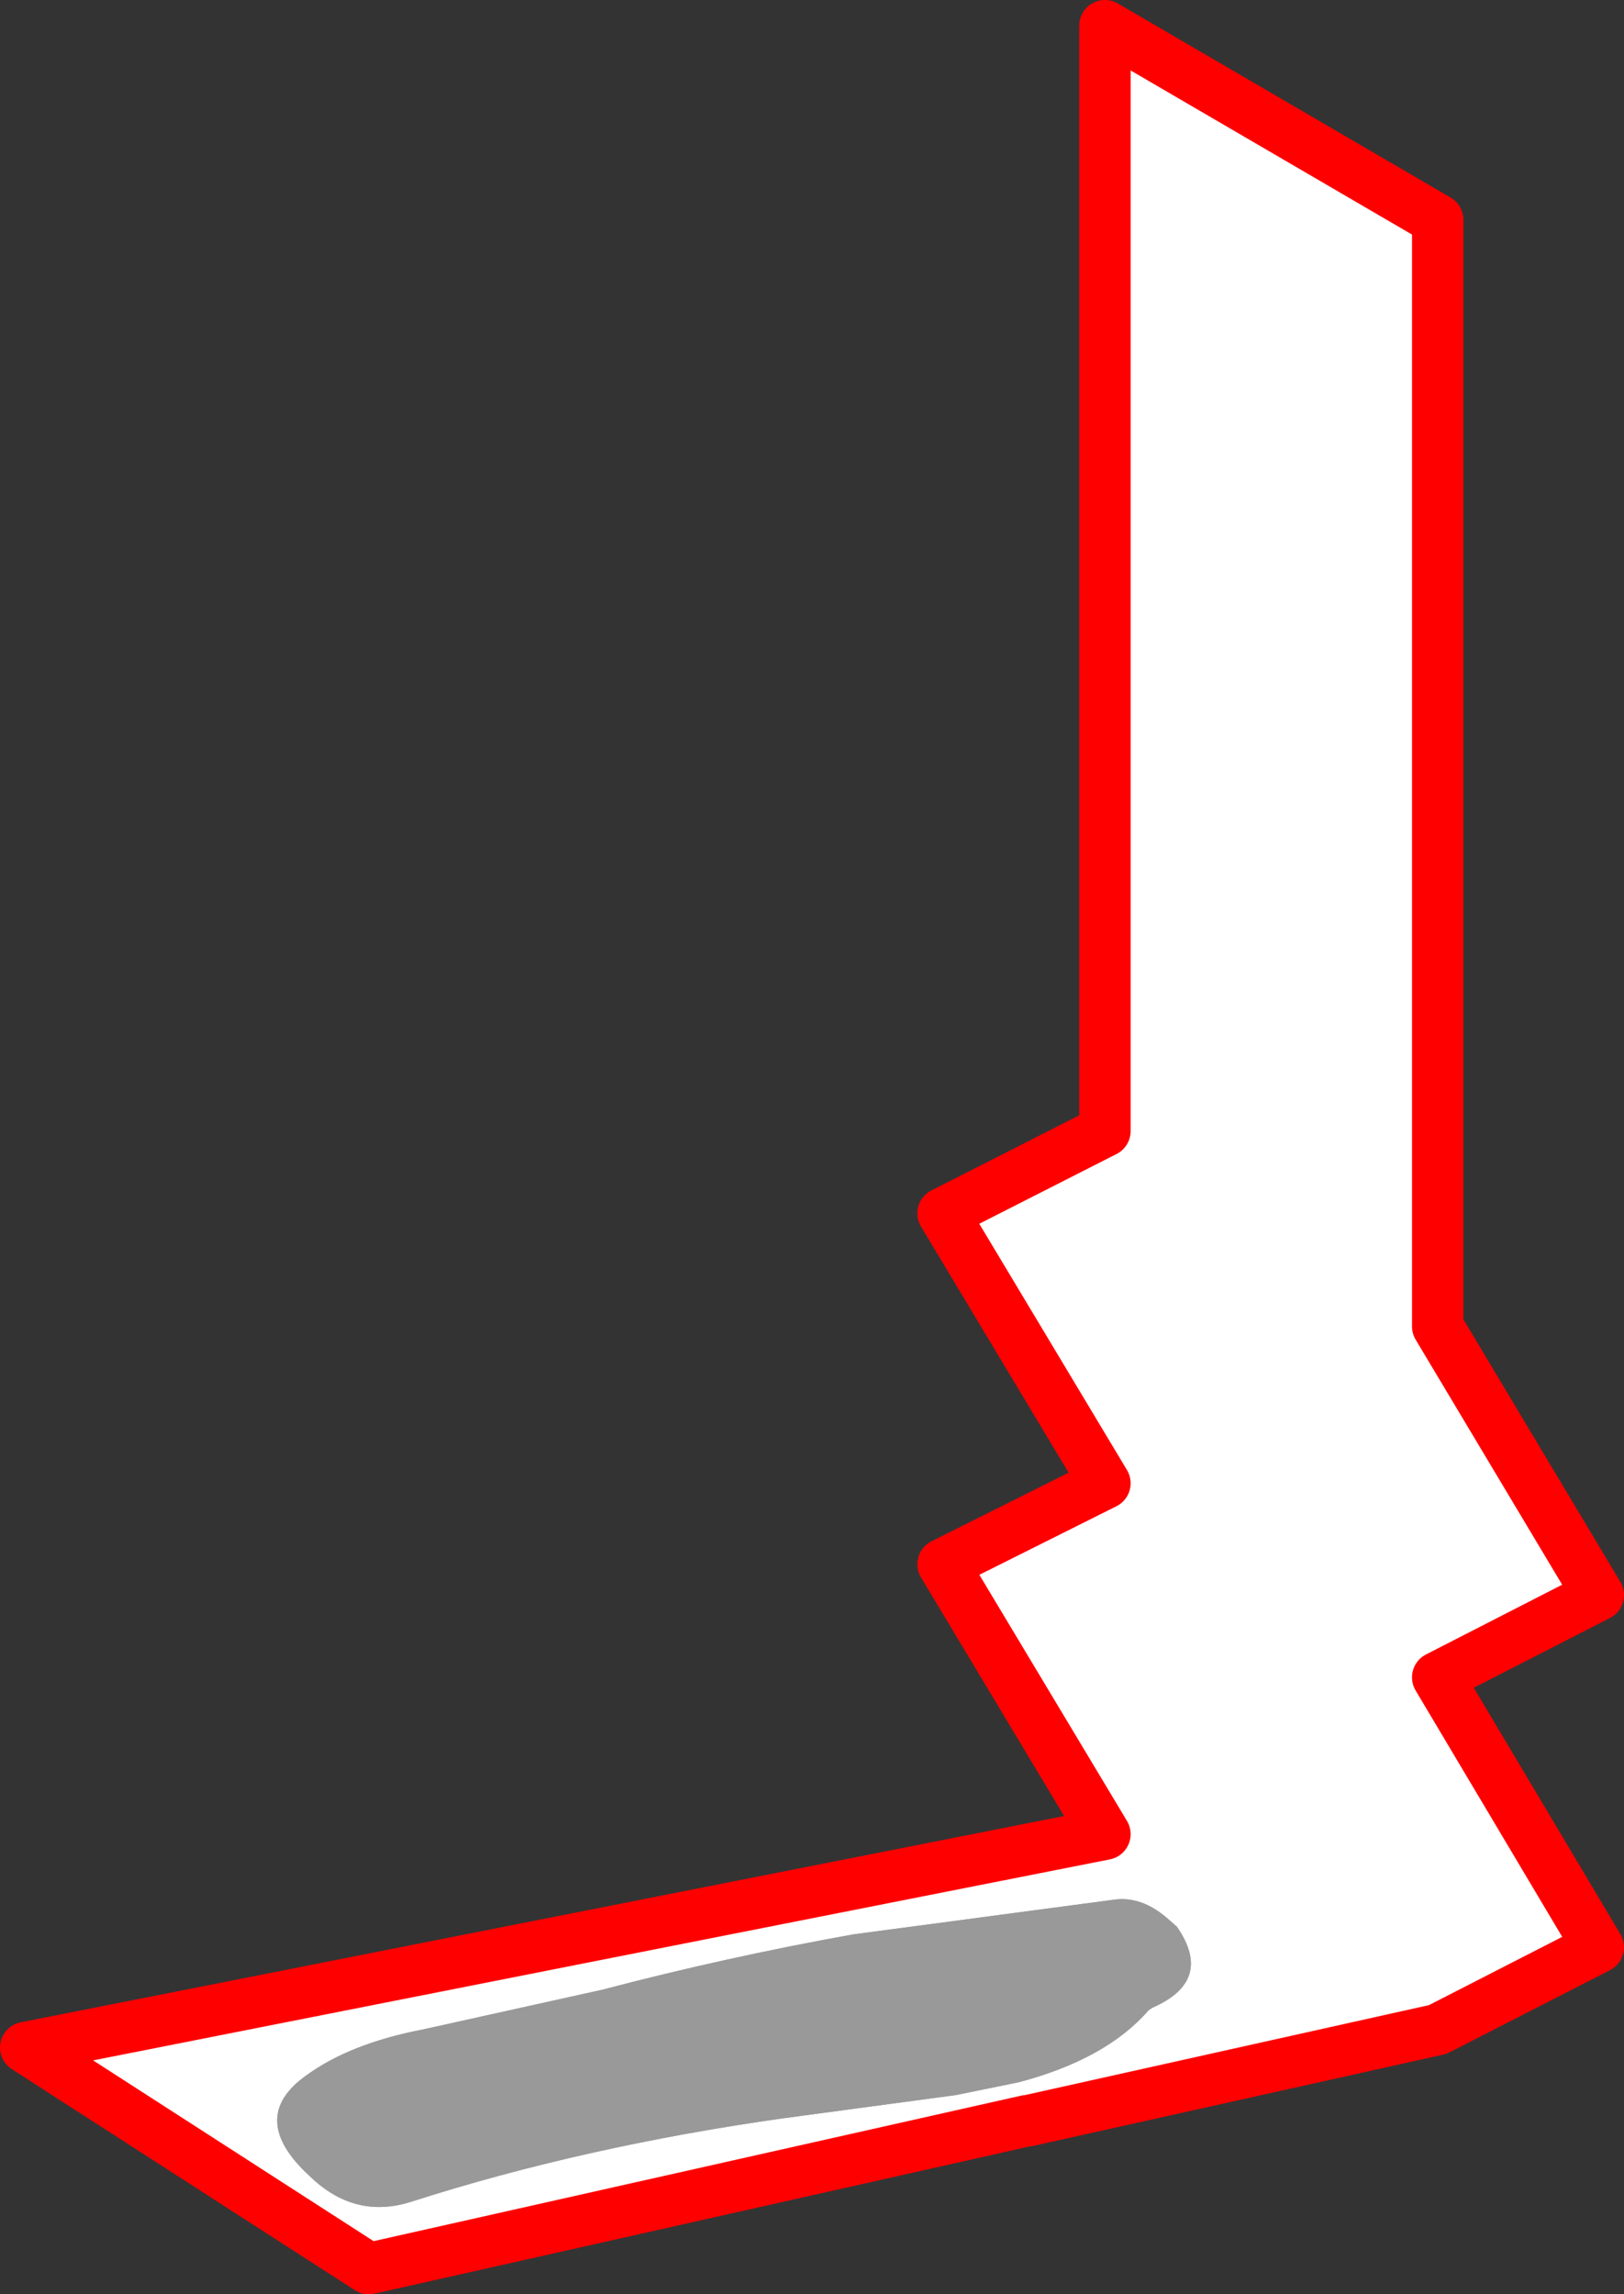 <?xml version="1.0" encoding="UTF-8" standalone="no"?>
<svg xmlns:xlink="http://www.w3.org/1999/xlink" height="89.25px" width="63.2px" xmlns="http://www.w3.org/2000/svg">
  <rect width="100%" height="100%" fill="#333333" stroke="none"/>
  <g transform="matrix(1.0, 0.0, 0.0, 1.0, -311.6, -192.0)">
    <path d="M356.3 270.2 Q354.65 272.1 351.25 273.0 L348.8 273.5 342.1 274.4 Q334.3 275.5 327.6 277.65 325.4 278.35 323.65 276.65 321.2 274.4 323.5 272.75 325.2 271.5 328.05 270.95 L335.05 269.4 Q339.8 268.15 344.8 267.25 L354.95 265.9 Q356.0 265.75 357.0 266.6 L357.4 266.95 Q358.85 269.05 356.45 270.1 L356.3 270.2" fill="#999999" fill-rule="evenodd" stroke="none"/>
    <path d="M367.55 200.55 L367.55 243.6 373.8 254.05 367.55 257.25 373.8 267.75 367.55 270.95 351.6 274.5 351.55 274.5 325.95 280.25 312.6 271.65 354.6 263.35 348.3 252.85 354.6 249.7 348.3 239.2 354.6 236.0 354.6 193.0 367.55 200.55 M356.3 270.2 L356.45 270.1 Q358.85 269.05 357.4 266.95 L357.0 266.6 Q356.0 265.75 354.95 265.9 L344.8 267.25 Q339.8 268.15 335.05 269.4 L328.05 270.95 Q325.2 271.5 323.5 272.75 321.2 274.4 323.65 276.65 325.4 278.35 327.6 277.65 334.3 275.5 342.1 274.4 L348.8 273.5 351.25 273.0 Q354.65 272.1 356.3 270.2" fill="#ffffff" fill-rule="evenodd" stroke="none"/>
    <path d="M367.55 200.55 L354.6 193.0 354.6 236.0 348.3 239.2 354.6 249.7 348.3 252.85 354.6 263.35 312.6 271.65 325.95 280.25 351.55 274.5 351.6 274.5 367.55 270.95 373.8 267.75 367.55 257.25 373.8 254.05 367.55 243.6 367.55 200.55 Z" fill="none" stroke="#ff0000" stroke-linecap="round" stroke-linejoin="round" stroke-width="2.0"/>
  </g>
</svg>
